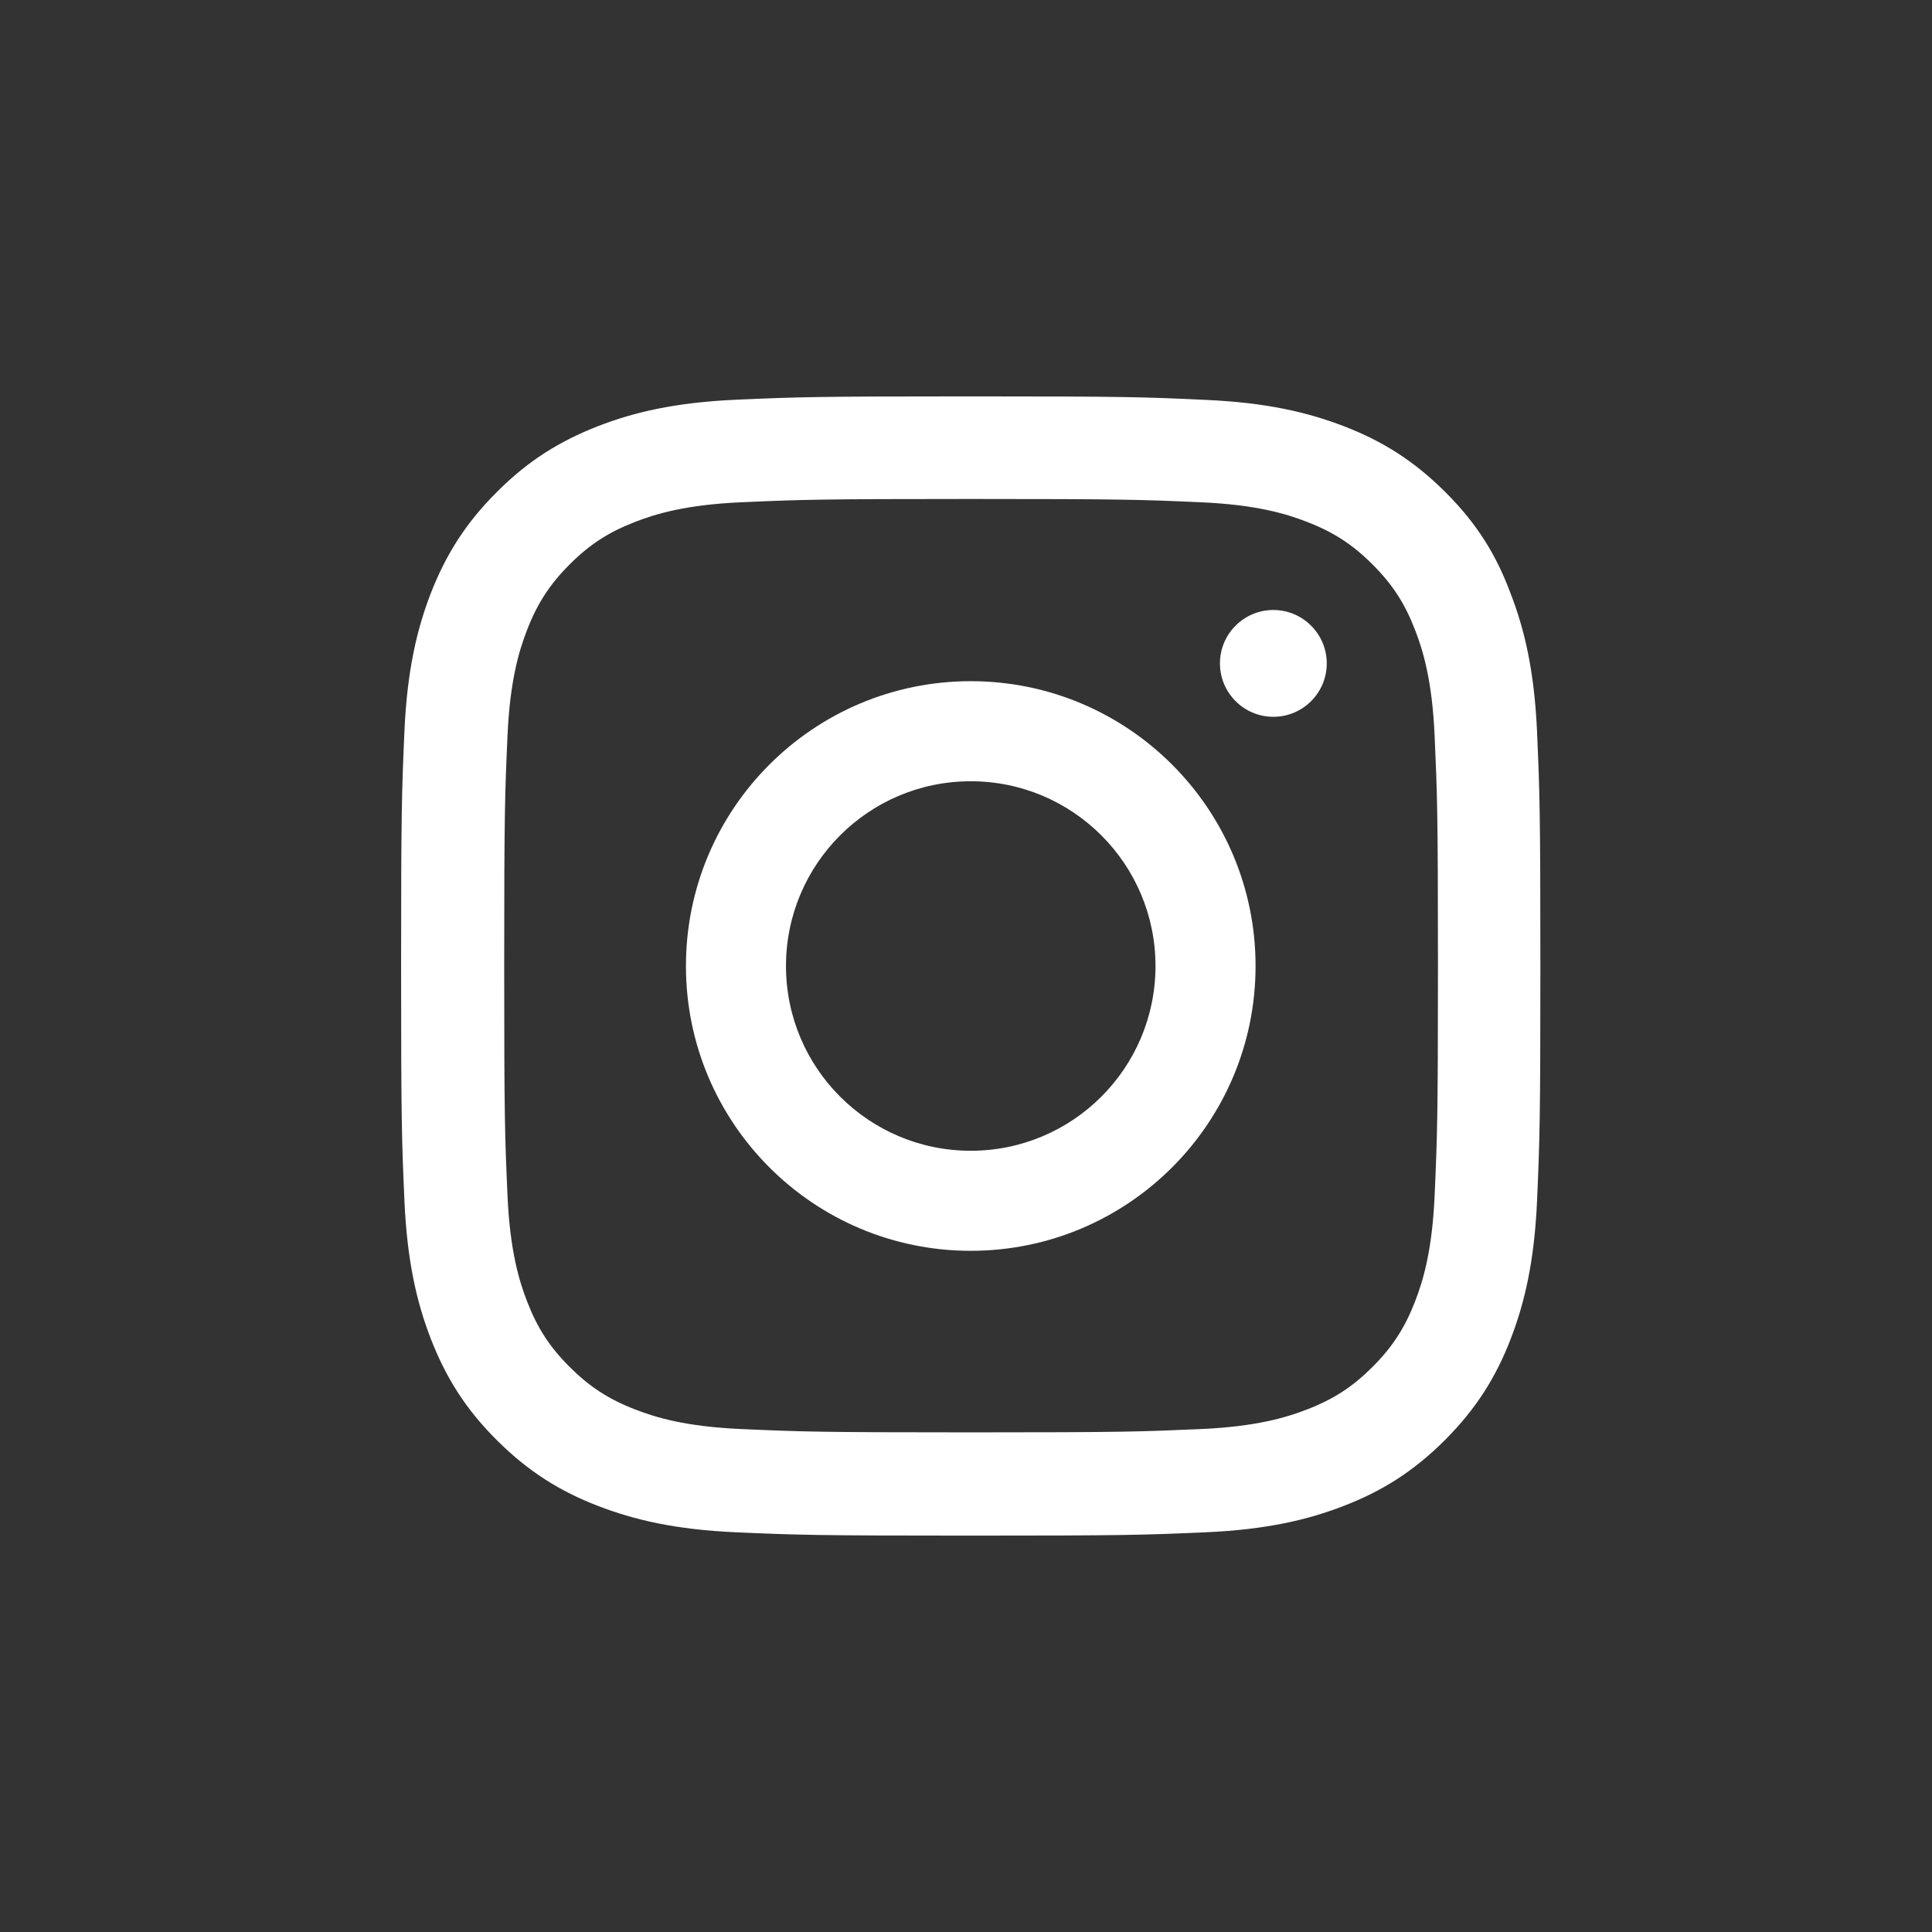 <svg width="74" height="74" viewBox="0 0 74 74" fill="none" xmlns="http://www.w3.org/2000/svg">
<rect x="0" y="0" width="74" height="74" fill="#333333" stroke="none"/>
<path d="M37.194 19.112C43.027 19.112 43.718 19.137 46.012 19.239C48.144 19.333 49.295 19.691 50.063 19.99C51.077 20.382 51.811 20.859 52.57 21.618C53.337 22.385 53.806 23.11 54.199 24.124C54.497 24.891 54.855 26.05 54.949 28.173C55.051 30.475 55.077 31.165 55.077 36.987C55.077 42.818 55.051 43.508 54.949 45.801C54.855 47.933 54.497 49.083 54.199 49.851C53.806 50.865 53.329 51.598 52.57 52.357C51.802 53.124 51.077 53.593 50.063 53.985C49.295 54.283 48.135 54.641 46.012 54.735C43.709 54.837 43.019 54.863 37.194 54.863C31.361 54.863 30.671 54.837 28.377 54.735C26.245 54.641 25.093 54.283 24.326 53.985C23.311 53.593 22.578 53.115 21.819 52.357C21.051 51.59 20.582 50.865 20.19 49.851C19.892 49.083 19.533 47.924 19.439 45.801C19.337 43.5 19.312 42.809 19.312 36.987C19.312 31.157 19.337 30.466 19.439 28.173C19.533 26.042 19.892 24.891 20.19 24.124C20.582 23.11 21.06 22.377 21.819 21.618C22.586 20.851 23.311 20.382 24.326 19.99C25.093 19.691 26.253 19.333 28.377 19.239C30.671 19.137 31.361 19.112 37.194 19.112ZM37.194 15.182C31.267 15.182 30.526 15.207 28.198 15.31C25.878 15.412 24.283 15.787 22.902 16.324C21.461 16.887 20.241 17.628 19.03 18.847C17.811 20.058 17.069 21.277 16.506 22.709C15.969 24.098 15.594 25.684 15.491 28.003C15.389 30.338 15.363 31.08 15.363 37.004C15.363 42.929 15.389 43.67 15.491 45.998C15.594 48.316 15.969 49.91 16.506 51.291C17.069 52.732 17.811 53.951 19.03 55.161C20.241 56.372 21.461 57.122 22.893 57.676C24.283 58.213 25.869 58.588 28.189 58.69C30.517 58.793 31.259 58.818 37.186 58.818C43.112 58.818 43.854 58.793 46.182 58.69C48.502 58.588 50.097 58.213 51.478 57.676C52.911 57.122 54.13 56.372 55.341 55.161C56.552 53.951 57.303 52.732 57.857 51.3C58.394 49.91 58.769 48.325 58.872 46.006C58.974 43.679 59 42.937 59 37.013C59 31.088 58.974 30.347 58.872 28.02C58.769 25.701 58.394 24.107 57.857 22.726C57.32 21.277 56.578 20.058 55.358 18.847C54.147 17.637 52.928 16.887 51.495 16.333C50.105 15.796 48.519 15.421 46.2 15.318C43.863 15.207 43.121 15.182 37.194 15.182Z" fill="white"/>
<path d="M37.182 26.091C31.159 26.091 26.273 30.977 26.273 37C26.273 43.023 31.159 47.909 37.182 47.909C43.204 47.909 48.091 43.023 48.091 37C48.091 30.977 43.204 26.091 37.182 26.091ZM37.182 44.077C33.274 44.077 30.105 40.907 30.105 37C30.105 33.093 33.274 29.924 37.182 29.924C41.089 29.924 44.258 33.093 44.258 37C44.258 40.907 41.089 44.077 37.182 44.077Z" fill="white"/>
<path d="M50.818 25.409C50.818 26.542 49.899 27.455 48.773 27.455C47.64 27.455 46.727 26.535 46.727 25.409C46.727 24.277 47.647 23.364 48.773 23.364C49.899 23.364 50.818 24.283 50.818 25.409Z" fill="white"/>
</svg>
